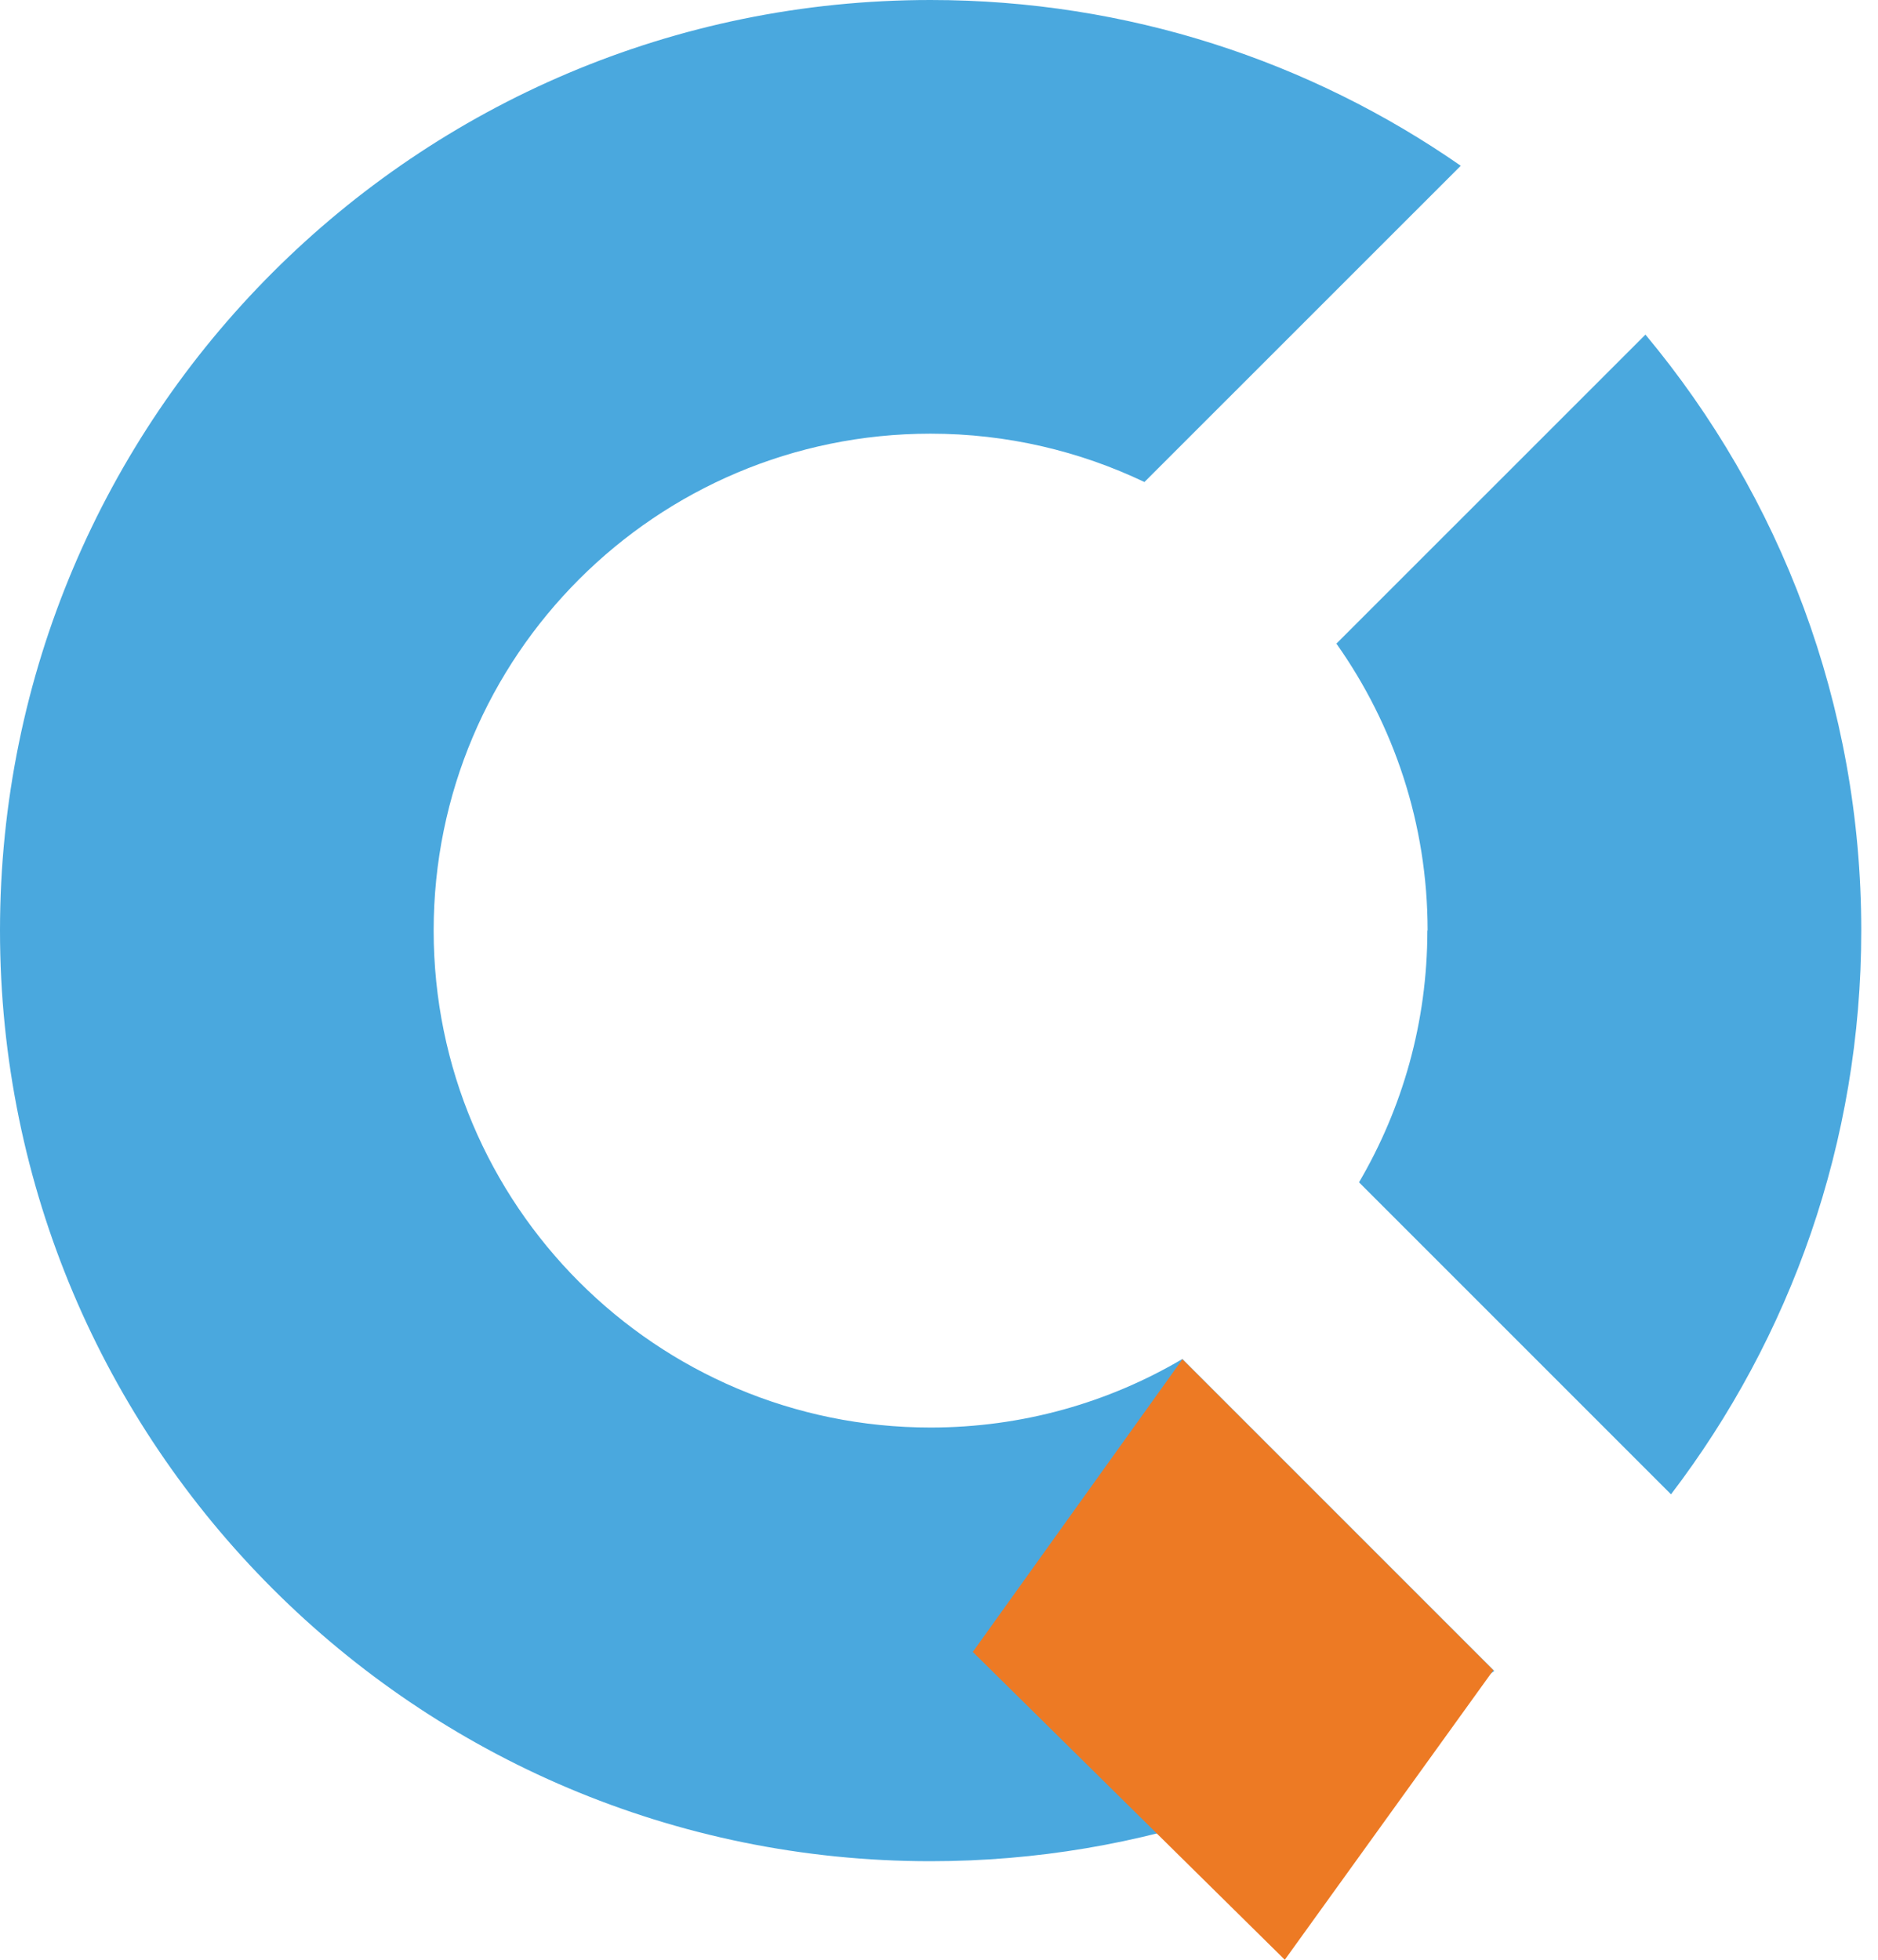 <svg width="23" height="24" viewBox="0 0 23 24" fill="none" xmlns="http://www.w3.org/2000/svg">
<path d="M17.481 11.396C17.481 12.521 17.175 13.574 16.644 14.479L20.465 18.3C21.926 16.384 22.795 13.991 22.795 11.396C22.795 8.62 21.801 6.075 20.152 4.098L16.367 7.882C17.069 8.874 17.484 10.088 17.484 11.394L17.481 11.396Z" fill="#4AA8DE"/>
<path d="M14.479 16.644C13.574 17.177 12.521 17.482 11.396 17.482C8.037 17.482 5.311 14.758 5.311 11.396C5.311 8.035 8.035 5.311 11.396 5.311C12.335 5.311 13.223 5.525 14.016 5.903L17.89 2.03C16.05 0.751 13.811 0 11.396 0C5.102 0 0 5.102 0 11.396C0 17.691 5.102 22.793 11.396 22.793C13.993 22.793 16.384 21.924 18.3 20.463L14.479 16.642V16.644Z" fill="#4AA8DE"/>
<path d="M15.735 24L11.914 20.23L14.481 16.646L18.289 20.454L15.735 24Z" fill="#ED7A24"/>
</svg>

